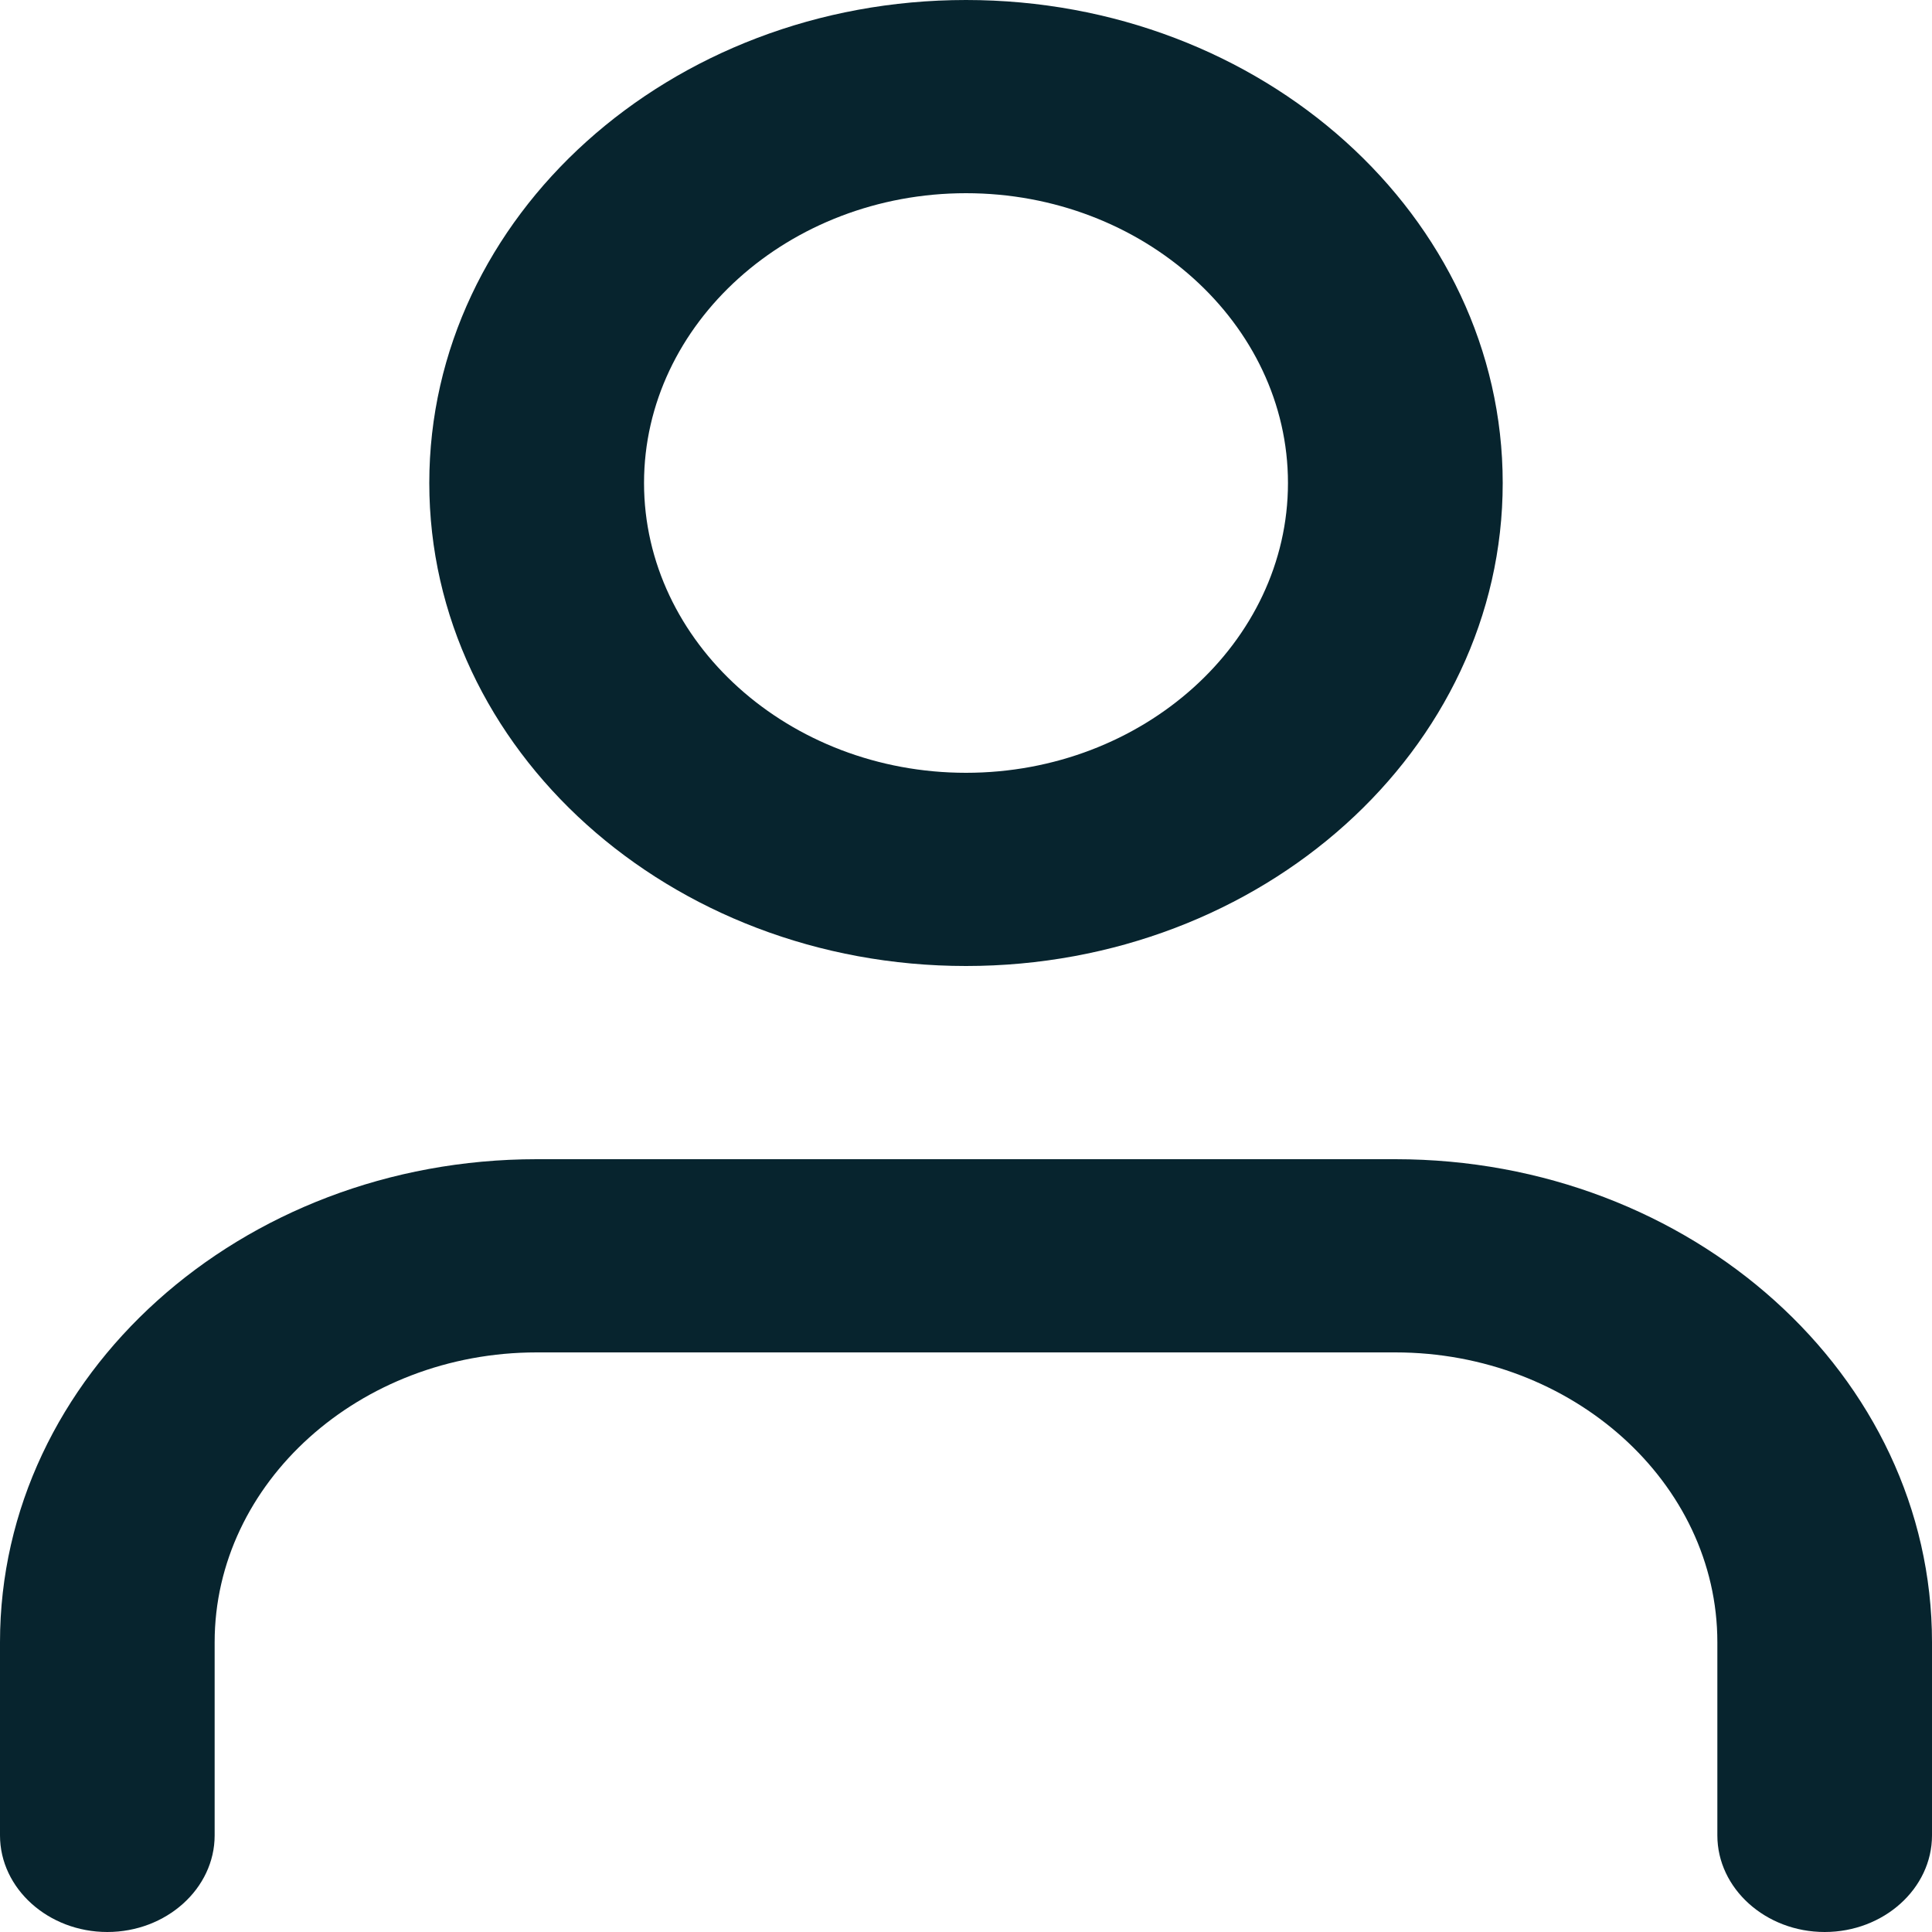 <svg width="20" height="20" viewBox="0 0 20 20" fill="none" xmlns="http://www.w3.org/2000/svg">
<g clip-path="url(#clip0_384_750)">
<path d="M18.889 20C18.278 20 17.778 19.55 17.778 19V17C17.778 15.35 16.278 14 14.444 14H5.556C3.722 14 2.222 15.35 2.222 17V19C2.222 19.55 1.722 20 1.111 20C0.5 20 0 19.55 0 19V17C0 14.24 2.489 12 5.556 12H14.444C17.511 12 20 14.24 20 17V19C20 19.55 19.5 20 18.889 20Z" fill="#07242E"/>
<path d="M10 10C6.933 10 4.444 7.76 4.444 5C4.444 2.24 6.933 0 10 0C13.067 0 15.556 2.24 15.556 5C15.556 7.76 13.067 10 10 10ZM10 2C8.167 2 6.667 3.35 6.667 5C6.667 6.65 8.167 8 10 8C11.833 8 13.333 6.65 13.333 5C13.333 3.35 11.833 2 10 2Z" fill="#07242E"/>
</g>
<defs>
<clipPath id="clip0_384_750">
<rect width="20" height="20" fill="white"/>
</clipPath>
</defs>
</svg>

